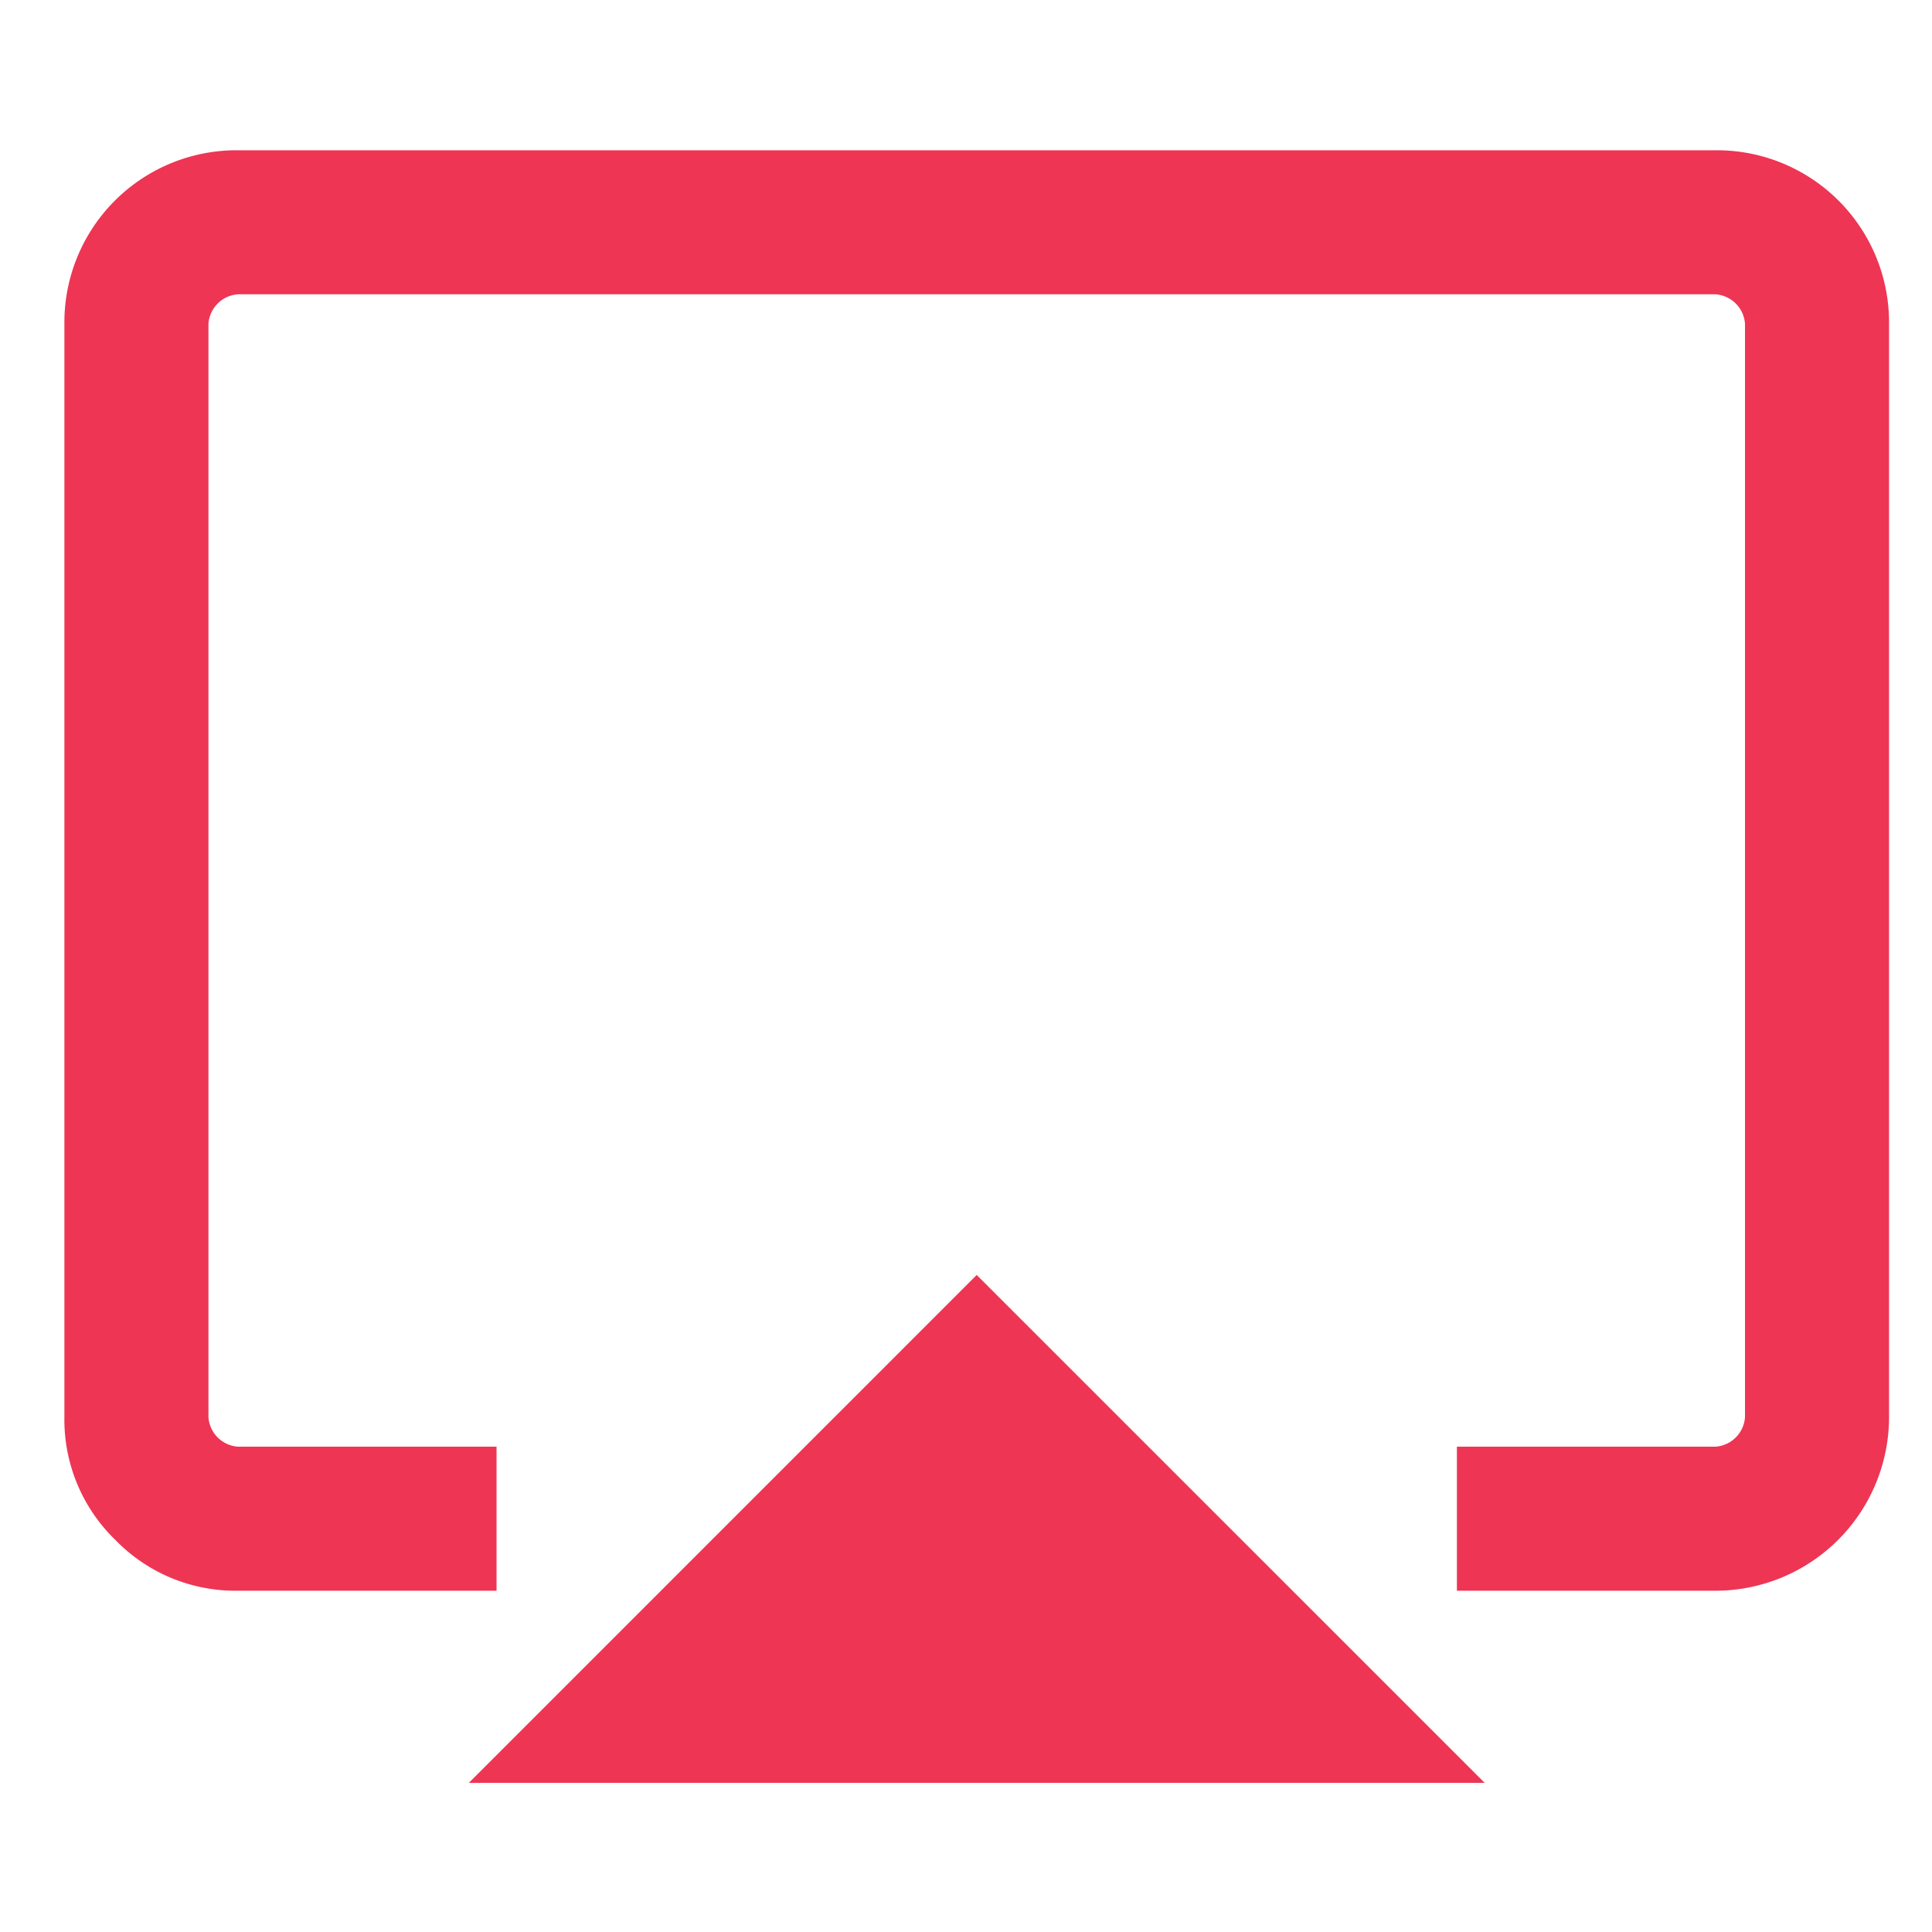 <svg xmlns="http://www.w3.org/2000/svg" xmlns:xlink="http://www.w3.org/1999/xlink" width="90" height="90" viewBox="0 0 90 90">
  <defs>
    <clipPath id="clip-Digital_cockpit_5">
      <rect width="90" height="90"/>
    </clipPath>
  </defs>
  <g id="Digital_cockpit_5" data-name="Digital cockpit – 5" clip-path="url(#clip-Digital_cockpit_5)">
    <g id="airplay" transform="translate(3 7)">
      <path id="Path_152" data-name="Path 152" d="M27.279,88.737,50.937,65.078,74.6,88.737ZM8.438,71.7V20.772a8.02,8.02,0,0,1,8.087-8.087H85.35a8.02,8.02,0,0,1,8.087,8.087V71.7a8.092,8.092,0,0,1-8.087,8.087H73.306v-6.71H85.35A1.48,1.48,0,0,0,86.727,71.7V20.772a1.48,1.48,0,0,0-1.377-1.377H16.525a1.48,1.48,0,0,0-1.377,1.377V71.7a1.48,1.48,0,0,0,1.377,1.377H28.569v6.71H16.525a7.79,7.79,0,0,1-5.717-2.37A7.791,7.791,0,0,1,8.438,71.7Z" transform="translate(-8.438 -12.685)" fill="#ee3554"/>
    </g>
  </g>
</svg>
